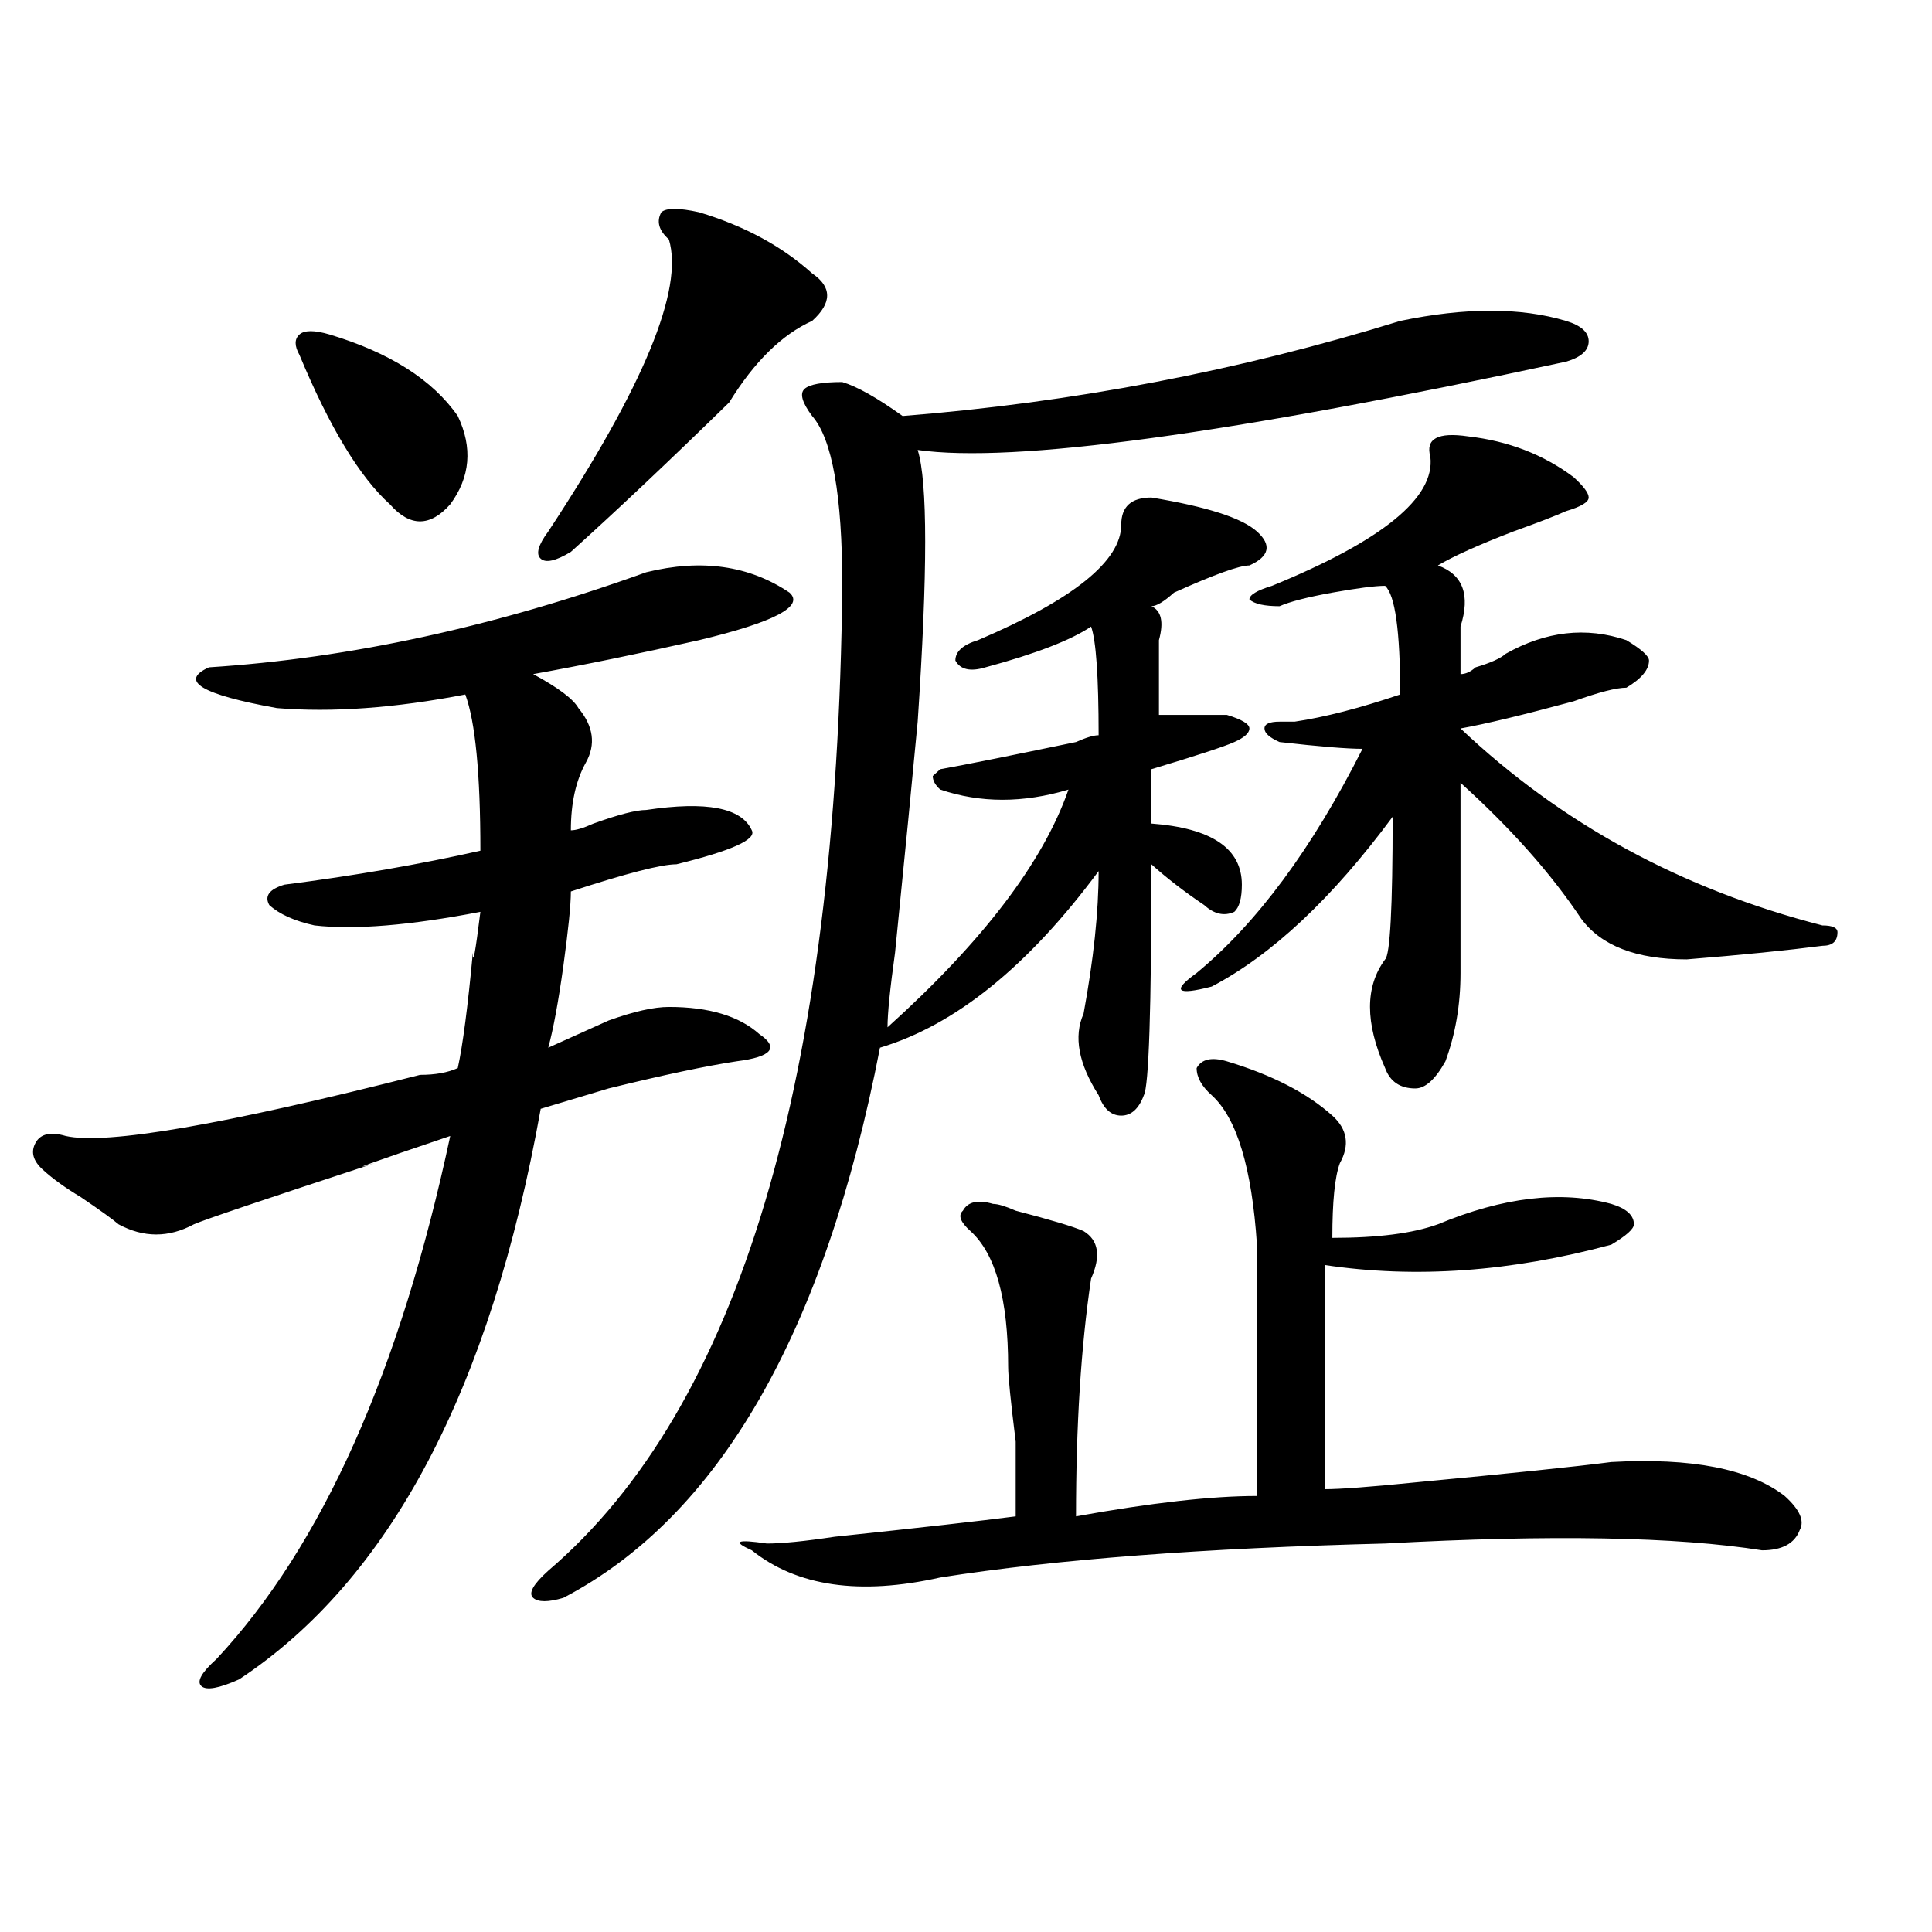 <?xml version="1.0" encoding="utf-8"?>
<!-- Generator: Adobe Illustrator 16.0.0, SVG Export Plug-In . SVG Version: 6.00 Build 0)  -->
<!DOCTYPE svg PUBLIC "-//W3C//DTD SVG 1.1//EN" "http://www.w3.org/Graphics/SVG/1.1/DTD/svg11.dtd">
<svg version="1.1" id="图层_1" xmlns="http://www.w3.org/2000/svg" xmlns:xlink="http://www.w3.org/1999/xlink" x="0px" y="0px"
	 width="1000px" height="1000px" viewBox="0 0 1000 1000" enable-background="new 0 0 1000 1000" xml:space="preserve">
<path d="M334.504,296.188c28.597-7.031,53.291-3.516,74.145,10.547c7.805,7.031-7.805,15.271-46.828,24.609
	c-31.219,7.031-59.876,12.909-85.852,17.578c12.987,7.031,20.792,12.909,23.414,17.578c7.805,9.394,9.085,18.787,3.902,28.125
	c-5.243,9.394-7.805,21.094-7.805,35.156c2.562,0,6.464-1.153,11.707-3.516c12.987-4.669,22.073-7.031,27.316-7.031
	c31.219-4.669,49.389-1.153,54.633,10.547c2.561,4.725-10.427,10.547-39.023,17.578c-7.805,0-26.036,4.725-54.633,14.063
	c0,7.031-1.341,19.94-3.902,38.672c-2.622,18.787-5.243,32.85-7.805,42.188c10.366-4.669,20.792-9.338,31.219-14.063
	c12.987-4.669,23.414-7.031,31.219-7.031c20.792,0,36.401,4.725,46.828,14.063c10.365,7.031,6.463,11.756-11.707,14.063
	c-15.609,2.362-37.743,7.031-66.34,14.063c-15.609,4.725-27.316,8.24-35.121,10.547c-26.036,145.35-78.047,243.731-156.094,295.313
	c-10.427,4.669-16.95,5.822-19.512,3.516c-2.622-2.362,0-7.031,7.805-14.063c54.633-58.557,94.937-148.81,120.973-270.703
	c-41.646,14.063-54.633,18.787-39.023,14.063c-57.255,18.787-88.474,29.334-93.656,31.641c-13.048,7.031-26.036,7.031-39.023,0
	c-2.622-2.307-9.146-7.031-19.512-14.063c-7.805-4.669-14.329-9.338-19.512-14.063c-5.243-4.669-6.524-9.338-3.902-14.063
	c2.562-4.669,7.805-5.822,15.609-3.516c20.792,4.725,81.949-5.822,183.41-31.641c7.805,0,14.269-1.153,19.512-3.516
	c2.562-11.7,5.183-31.641,7.805-59.766c0,7.031,1.28,0,3.902-21.094c-36.462,7.031-65.06,9.394-85.852,7.031
	c-10.427-2.307-18.231-5.822-23.414-10.547c-2.622-4.669,0-8.185,7.805-10.547c36.401-4.669,70.242-10.547,101.461-17.578
	c0-39.825-2.622-66.797-7.805-80.859c-36.462,7.031-68.962,9.394-97.559,7.031c-39.023-7.031-50.73-14.063-35.121-21.094
	C180.972,340.737,256.457,324.313,334.504,296.188z M170.605,173.141c31.219,9.394,53.292,23.456,66.34,42.188
	c7.805,16.425,6.464,31.641-3.902,45.703c-10.427,11.756-20.853,11.756-31.219,0c-15.609-14.063-31.219-39.825-46.828-77.344
	c-2.622-4.669-2.622-8.185,0-10.547C157.558,170.834,162.801,170.834,170.605,173.141z M724.738,166.109
	c33.779-7.031,62.438-7.031,85.852,0c7.805,2.362,11.707,5.878,11.707,10.547c0,4.725-3.902,8.24-11.707,10.547
	c-174.325,37.519-286.213,52.734-335.602,45.703c5.183,16.425,5.183,63.281,0,140.625c-2.622,28.125-6.524,68.006-11.707,119.531
	c-2.622,18.787-3.902,31.641-3.902,38.672c49.389-44.494,80.607-85.528,93.656-123.047c-23.414,7.031-45.548,7.031-66.34,0
	c-2.622-2.307-3.902-4.669-3.902-7.031l3.902-3.516c12.987-2.307,36.401-7.031,70.242-14.063c5.183-2.307,9.085-3.516,11.707-3.516
	c0-30.432-1.342-49.219-3.902-56.25c-10.427,7.031-28.658,14.063-54.633,21.094c-7.805,2.362-13.049,1.209-15.609-3.516
	c0-4.669,3.902-8.185,11.707-10.547c49.389-21.094,74.145-40.979,74.145-59.766c0-9.338,5.183-14.063,15.609-14.063
	c28.597,4.725,46.828,10.547,54.633,17.578s6.463,12.909-3.902,17.578c-5.244,0-18.231,4.725-39.023,14.063
	c-5.244,4.725-9.146,7.031-11.707,7.031c5.183,2.362,6.463,8.24,3.902,17.578c0,7.031,0,12.909,0,17.578c0,7.031,0,14.063,0,21.094
	c12.987,0,24.694,0,35.121,0c7.805,2.362,11.707,4.725,11.707,7.031c0,2.362-2.622,4.725-7.805,7.031
	c-5.244,2.362-19.512,7.031-42.926,14.063c0,11.756,0,21.094,0,28.125c31.219,2.362,46.828,12.909,46.828,31.641
	c0,7.031-1.342,11.756-3.902,14.063c-5.244,2.362-10.427,1.209-15.609-3.516c-10.427-7.031-19.512-14.063-27.316-21.094
	c0,75.037-1.342,114.862-3.902,119.531c-2.622,7.031-6.524,10.547-11.707,10.547c-5.244,0-9.146-3.516-11.707-10.547
	c-10.427-16.369-13.049-30.432-7.805-42.188c5.183-28.125,7.805-52.734,7.805-73.828c-36.463,49.219-74.145,79.706-113.168,91.406
	c-28.658,147.656-83.291,242.578-163.898,284.766c-7.805,2.307-13.048,2.307-15.609,0c-2.622-2.362,0-7.031,7.805-14.063
	c98.839-84.375,149.569-254.278,152.191-509.766c0-46.856-5.244-76.135-15.609-87.891c-5.244-7.031-6.524-11.7-3.902-14.063
	c2.561-2.307,9.085-3.516,19.512-3.516c7.805,2.362,18.17,8.24,31.219,17.578C555.596,208.297,641.447,191.928,724.738,166.109z
	 M361.82,109.859c23.414,7.031,42.926,17.578,58.535,31.641c10.365,7.031,10.365,15.271,0,24.609
	c-15.609,7.031-29.938,21.094-42.926,42.188c-31.219,30.487-58.535,56.25-81.949,77.344c-7.805,4.725-13.048,5.878-15.609,3.516
	c-2.622-2.307-1.341-7.031,3.902-14.063c49.389-74.981,70.242-125.354,62.438-151.172c-5.244-4.669-6.524-9.338-3.902-14.063
	C344.869,107.553,351.394,107.553,361.82,109.859z M634.984,549.313c23.414,7.031,41.584,16.425,54.633,28.125
	c7.805,7.031,9.085,15.271,3.902,24.609c-2.622,7.031-3.902,19.94-3.902,38.672c23.414,0,41.584-2.307,54.633-7.031
	c33.779-14.063,63.718-17.578,89.754-10.547c7.805,2.362,11.707,5.878,11.707,10.547c0,2.362-3.902,5.878-11.707,10.547
	c-52.072,14.063-101.461,17.578-148.289,10.547c0,37.519,0,76.19,0,116.016c7.805,0,23.414-1.153,46.828-3.516
	c49.389-4.669,83.229-8.185,101.461-10.547c41.584-2.307,71.522,3.516,89.754,17.578c7.805,7.031,10.365,12.909,7.805,17.578
	c-2.622,7.031-9.146,10.547-19.512,10.547c-44.268-7.031-109.266-8.185-195.117-3.516c-93.656,2.362-170.423,8.185-230.238,17.578
	c-41.646,9.338-74.145,4.669-97.559-14.063c-10.427-4.669-7.805-5.822,7.805-3.516c7.805,0,19.512-1.153,35.121-3.516
	c44.206-4.669,75.425-8.185,93.656-10.547c0-7.031,0-19.885,0-38.672c-2.622-21.094-3.902-33.947-3.902-38.672
	c0-35.156-6.524-58.557-19.512-70.313c-5.244-4.669-6.524-8.185-3.902-10.547c2.561-4.669,7.805-5.822,15.609-3.516
	c2.561,0,6.463,1.209,11.707,3.516c18.17,4.725,29.877,8.24,35.121,10.547c7.805,4.725,9.085,12.909,3.902,24.609
	c-5.244,35.156-7.805,76.19-7.805,123.047c39.023-7.031,70.242-10.547,93.656-10.547c0-37.463,0-80.859,0-130.078
	c-2.622-39.825-10.427-65.588-23.414-77.344c-5.244-4.669-7.805-9.338-7.805-14.063C621.936,548.159,627.18,547.006,634.984,549.313
	z M759.859,225.875c20.792,2.362,39.023,9.394,54.633,21.094c5.183,4.725,7.805,8.24,7.805,10.547c0,2.362-3.902,4.725-11.707,7.031
	c-5.244,2.362-14.329,5.878-27.316,10.547c-18.231,7.031-31.219,12.909-39.023,17.578c12.987,4.725,16.89,15.271,11.707,31.641
	c0,7.031,0,15.271,0,24.609c2.561,0,5.183-1.153,7.805-3.516c7.805-2.307,12.987-4.669,15.609-7.031
	c20.792-11.7,41.584-14.063,62.438-7.031c7.805,4.725,11.707,8.24,11.707,10.547c0,4.725-3.902,9.394-11.707,14.063
	c-5.244,0-14.329,2.362-27.316,7.031c-26.036,7.031-45.548,11.756-58.535,14.063C807.968,426.266,870.405,460.269,943.27,479
	c5.183,0,7.805,1.209,7.805,3.516c0,4.725-2.622,7.031-7.805,7.031c-18.231,2.362-41.646,4.725-70.242,7.031
	c-26.036,0-44.268-7.031-54.633-21.094c-15.609-23.4-36.463-46.856-62.438-70.313c0,30.487,0,63.281,0,98.438
	c0,16.425-2.622,31.641-7.805,45.703c-5.244,9.394-10.427,14.063-15.609,14.063c-7.805,0-13.049-3.516-15.609-10.547
	c-10.427-23.4-10.427-42.188,0-56.25c2.561-2.307,3.902-26.916,3.902-73.828c-31.219,42.188-62.438,71.521-93.656,87.891
	c-18.231,4.725-20.854,2.362-7.805-7.031c31.219-25.763,59.815-64.435,85.852-116.016c-7.805,0-22.134-1.153-42.926-3.516
	c-5.244-2.307-7.805-4.669-7.805-7.031c0-2.307,2.561-3.516,7.805-3.516c2.561,0,5.183,0,7.805,0
	c15.609-2.307,33.779-7.031,54.633-14.063c0-32.794-2.622-51.525-7.805-56.25c-5.244,0-14.329,1.209-27.316,3.516
	c-13.049,2.362-22.134,4.725-27.316,7.031c-7.805,0-13.049-1.153-15.609-3.516c0-2.307,3.902-4.669,11.707-7.031
	c57.193-23.4,84.51-45.703,81.949-66.797C737.726,227.084,744.25,223.568,759.859,225.875z"/>
</svg>
